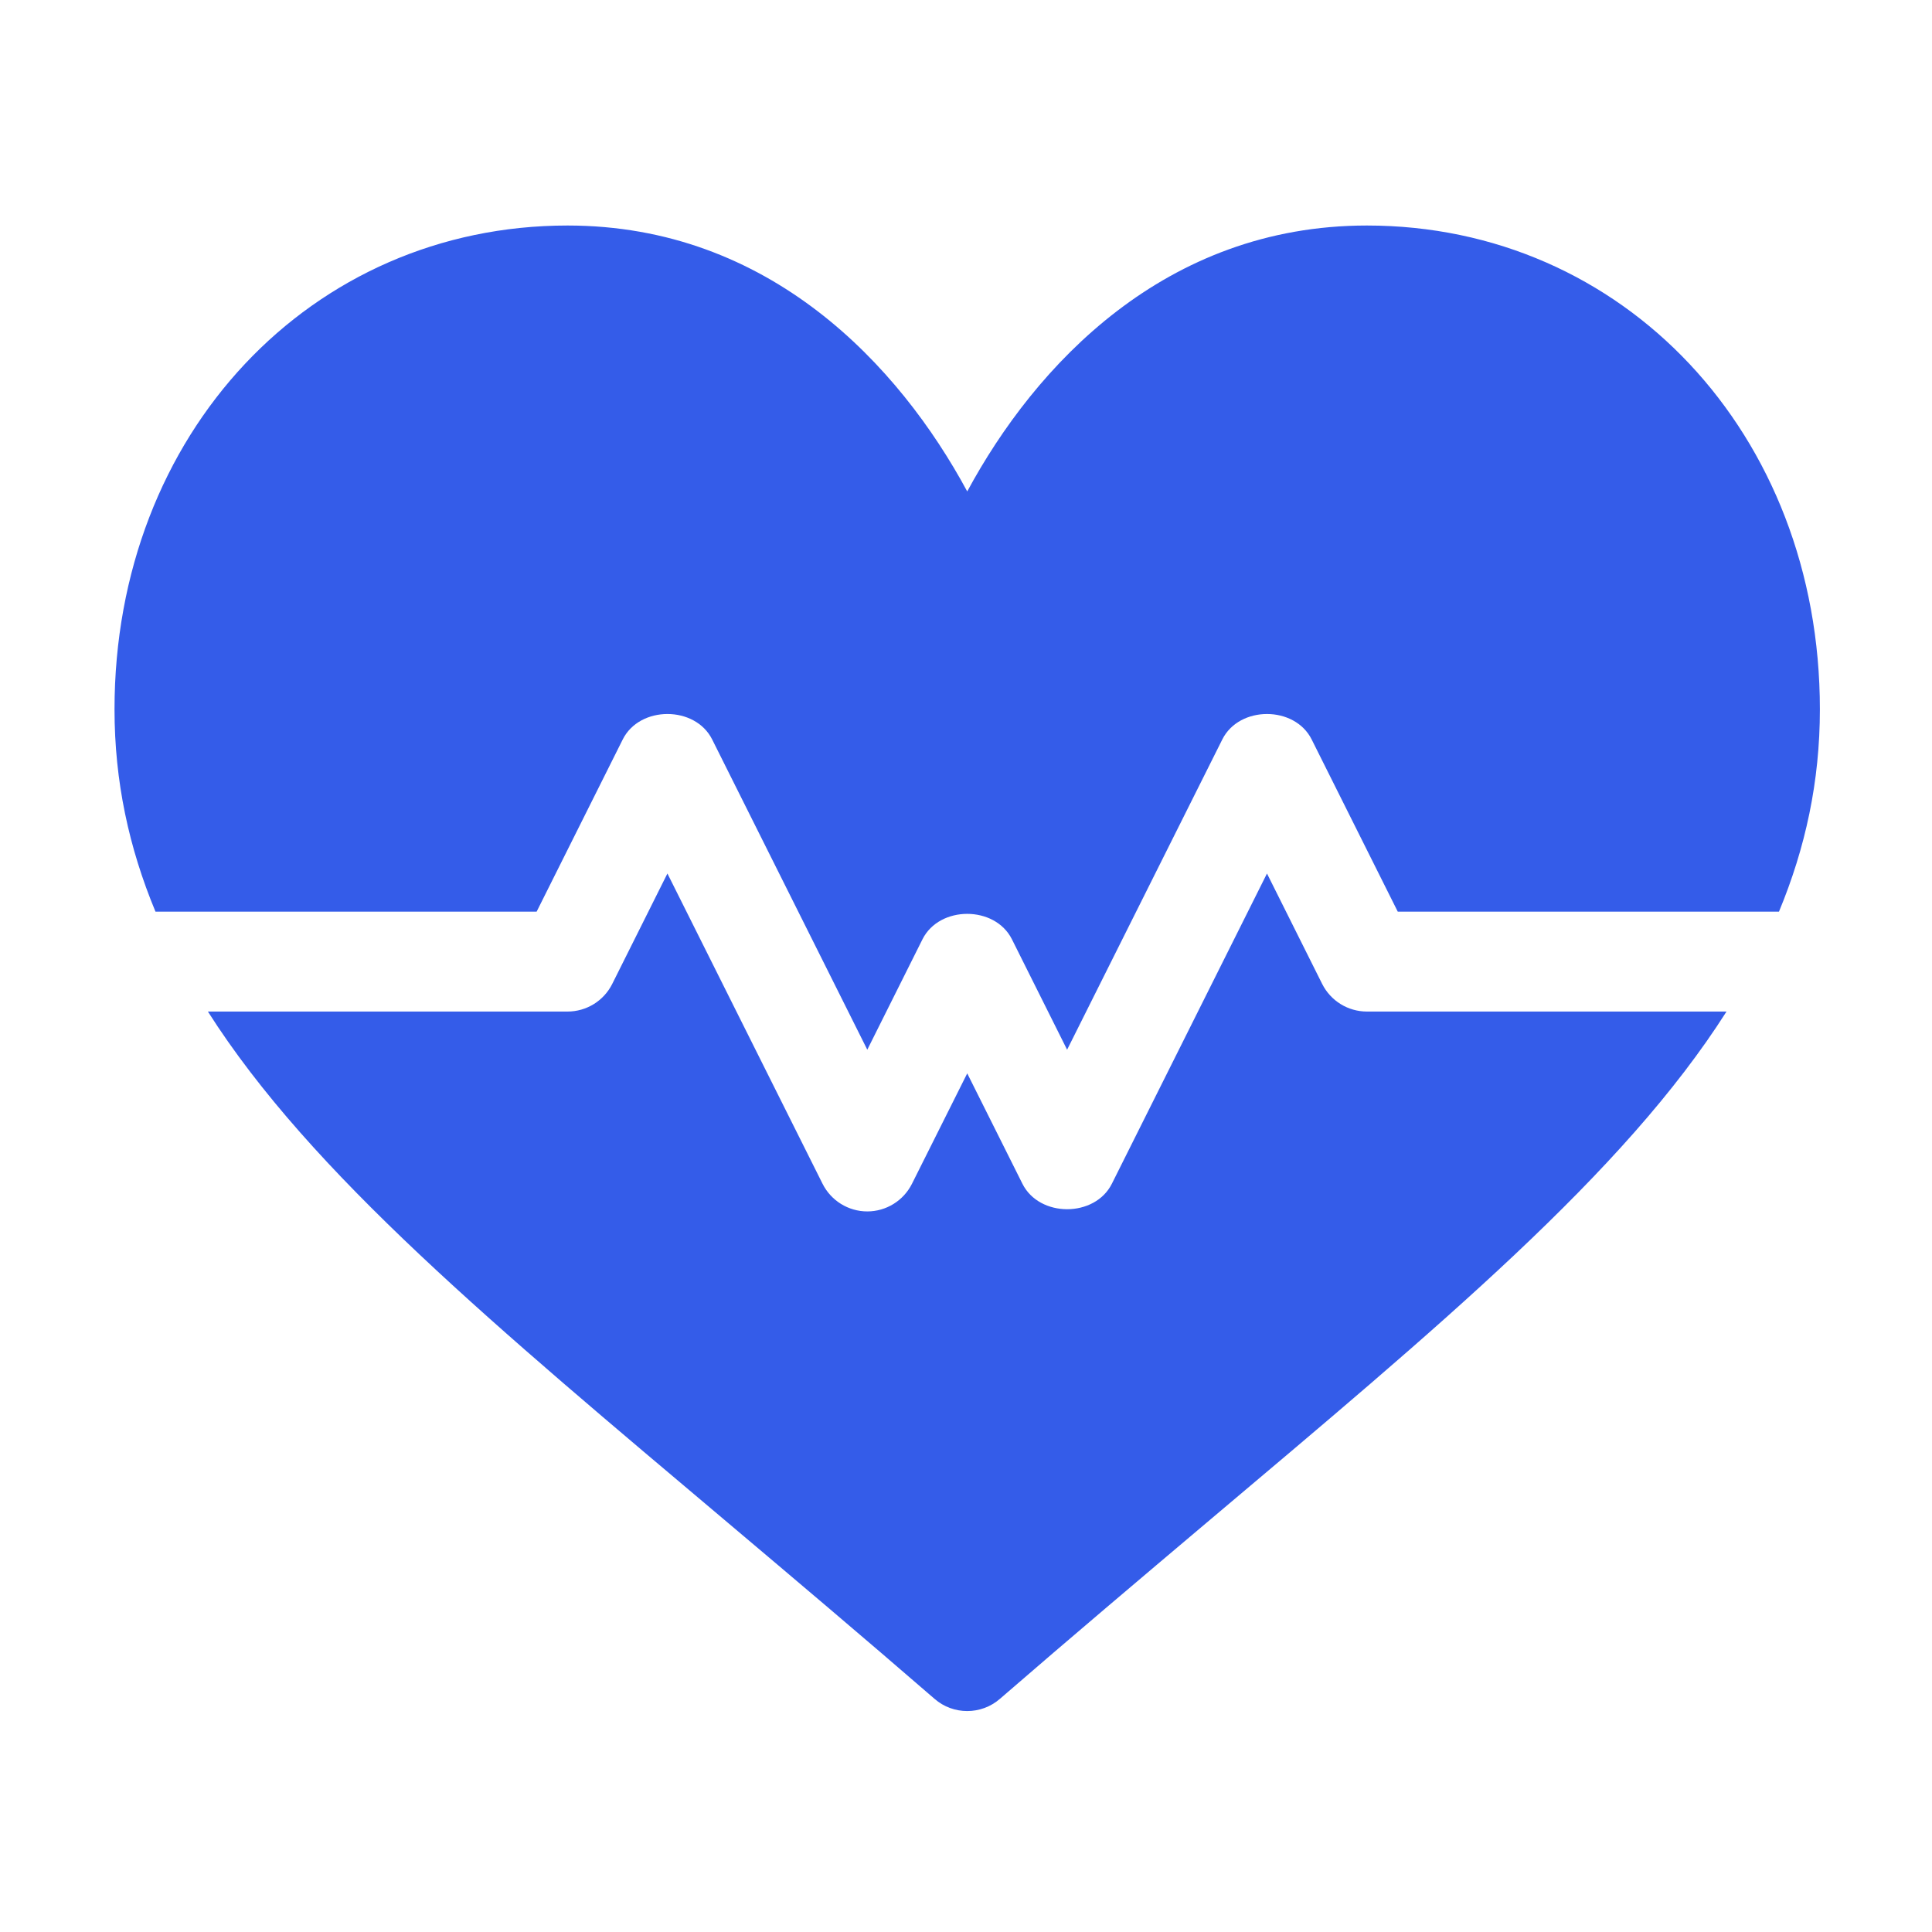 <svg width="33" height="33" viewBox="0 0 33 33" fill="none" xmlns="http://www.w3.org/2000/svg">
<path d="M9.694 3.852C13.145 3.852 15.36 6.242 16.521 8.394C17.682 6.242 19.897 3.852 23.348 3.852C27.727 3.852 31.085 7.404 31.085 12.116C31.085 13.346 30.839 14.481 30.386 15.572H23.875L22.404 12.63C22.114 12.051 21.168 12.051 20.878 12.63L18.227 17.93L17.284 16.043C16.994 15.465 16.047 15.465 15.757 16.043L14.814 17.93L12.164 12.63C11.874 12.051 10.927 12.051 10.637 12.63L9.166 15.572H2.656C2.202 14.481 1.956 13.346 1.956 12.116C1.956 7.404 5.315 3.852 9.694 3.852Z" fill="#345CE9"/>
<path d="M9.694 17.278C10.017 17.278 10.312 17.096 10.457 16.807L11.4 14.92L14.05 20.22C14.195 20.509 14.491 20.692 14.814 20.692C15.137 20.692 15.432 20.509 15.577 20.22L16.521 18.334L17.464 20.22C17.754 20.799 18.701 20.799 18.991 20.22L21.641 14.92L22.584 16.807C22.73 17.096 23.024 17.278 23.348 17.278H29.49C27.734 20.042 24.57 22.667 20.613 26.006C19.503 26.944 18.321 27.942 17.08 29.017C16.919 29.157 16.72 29.226 16.521 29.226C16.322 29.226 16.122 29.157 15.962 29.017C14.721 27.942 13.539 26.944 12.428 26.006C8.471 22.667 5.308 20.042 3.551 17.278H9.694Z" fill="#345CE9"/>
</svg>
